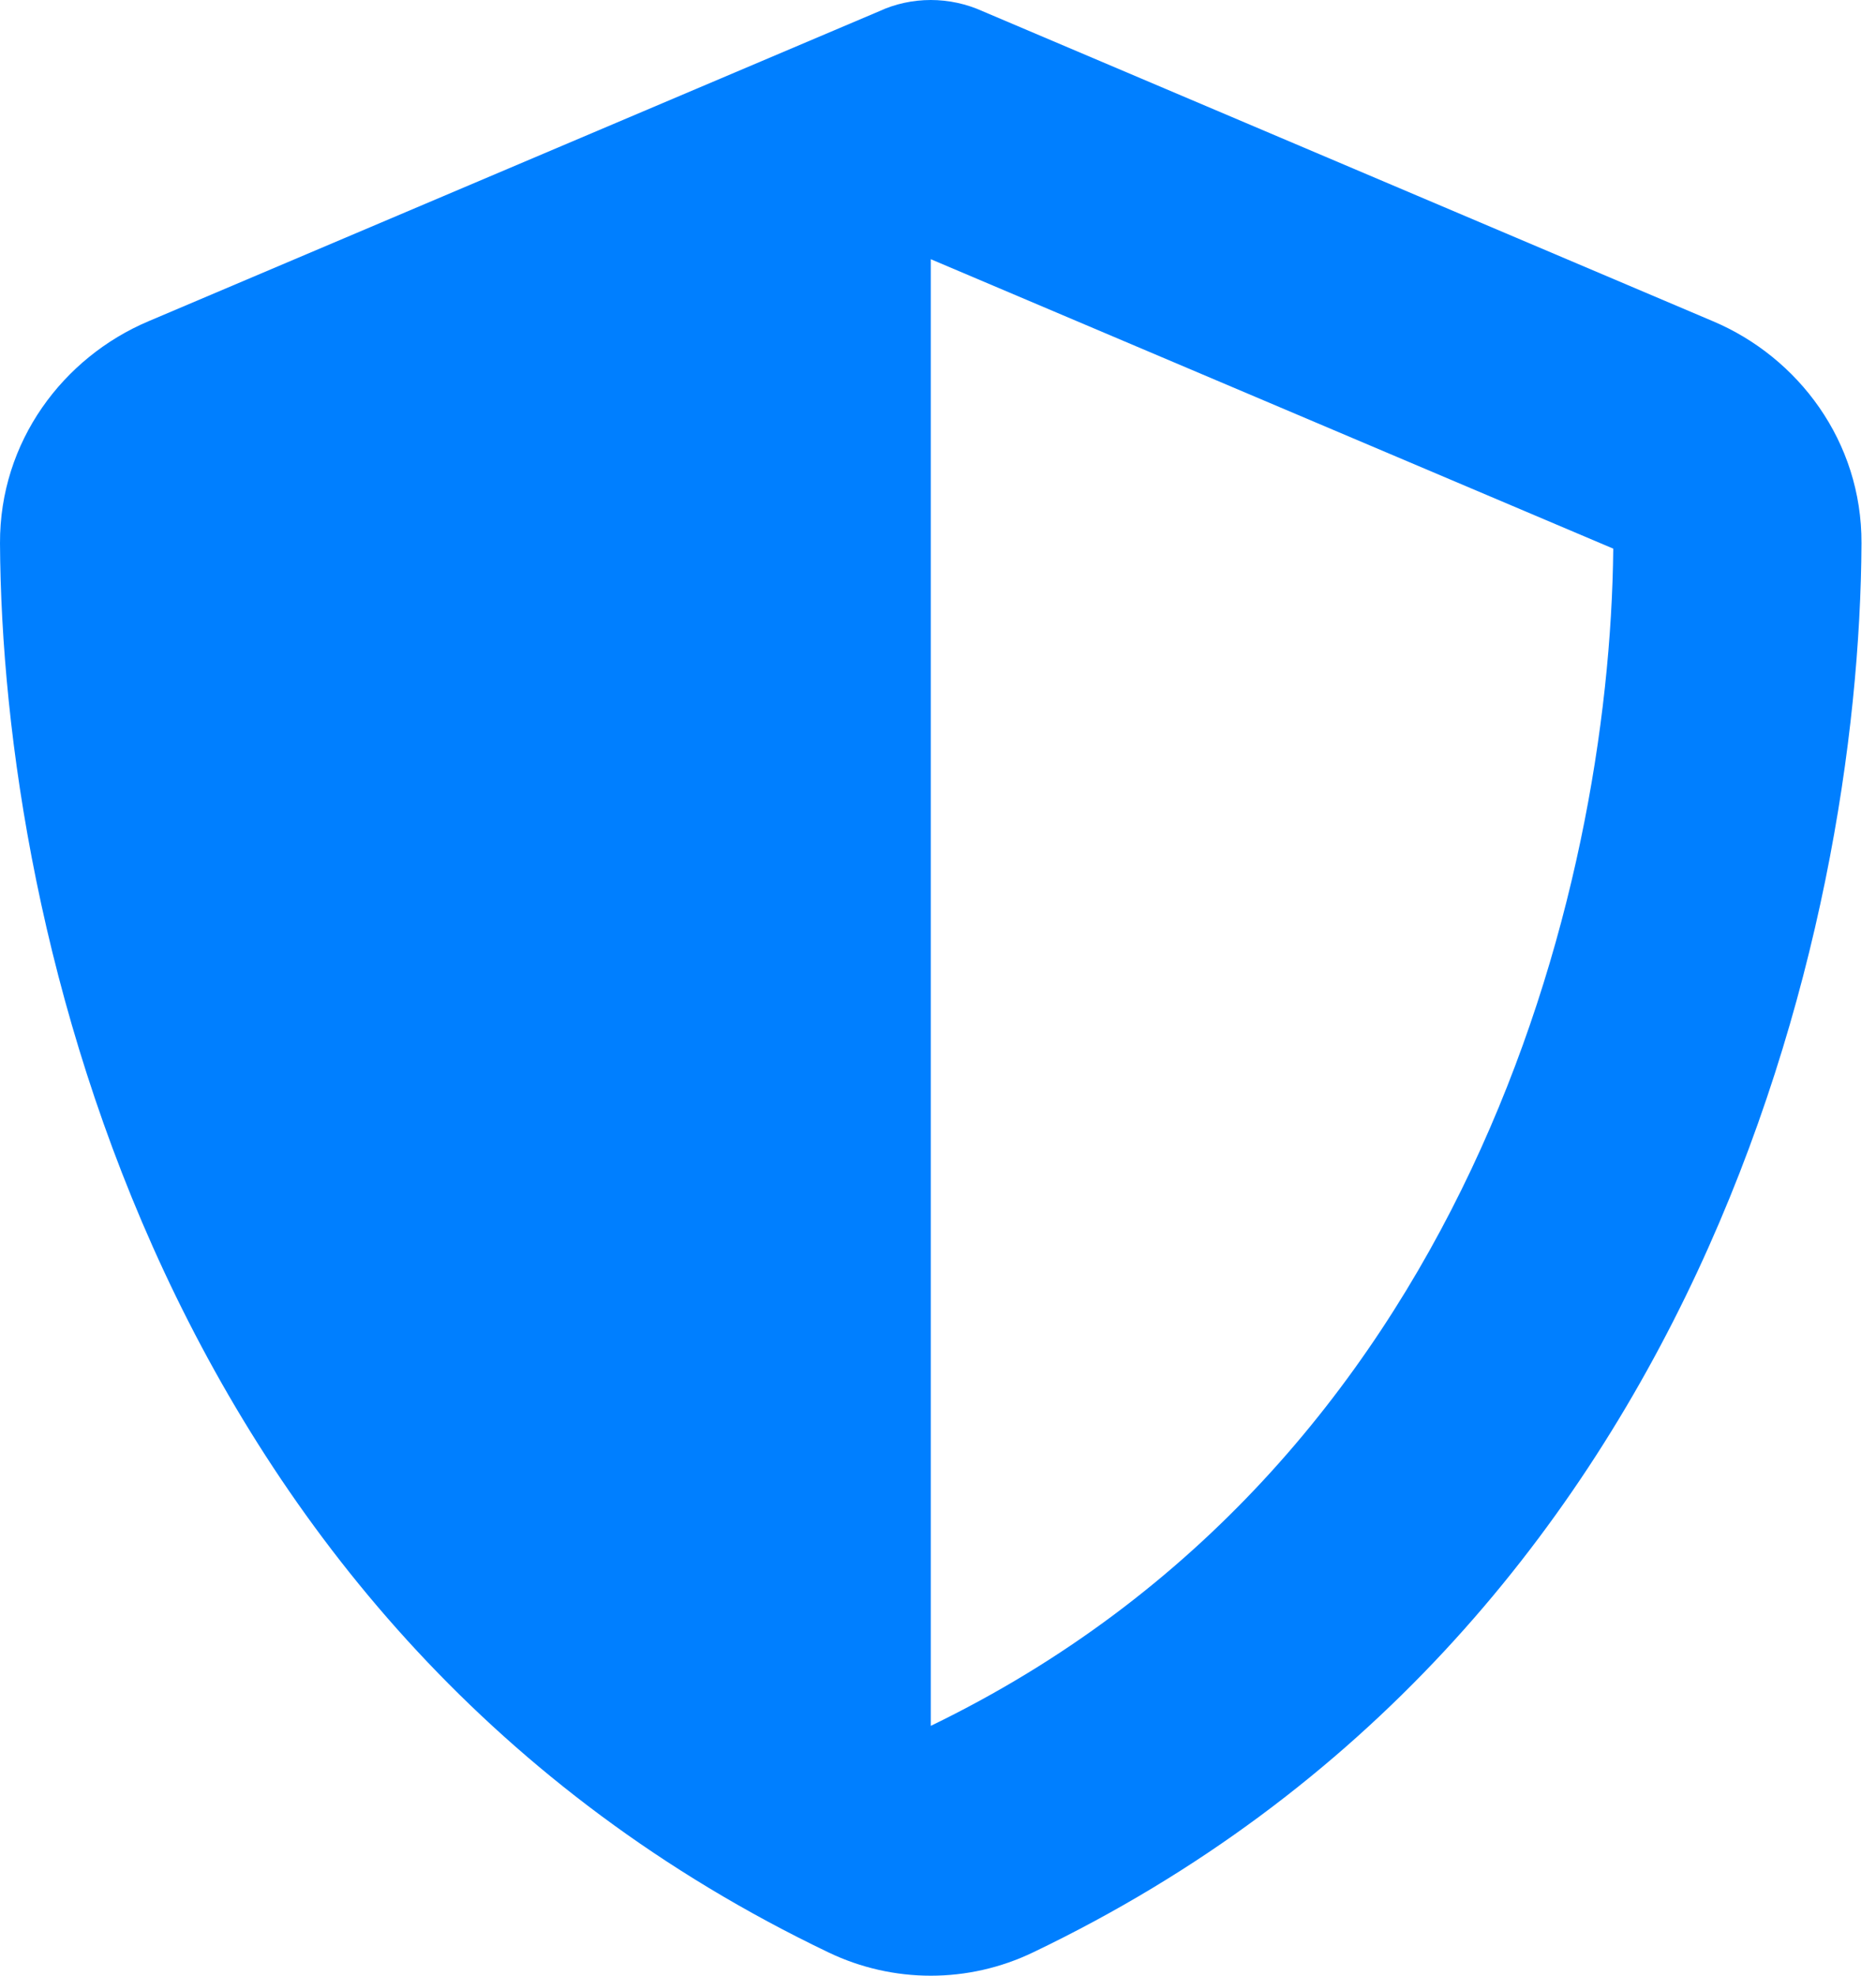 <svg width="19" height="20" viewBox="0 0 19 20" fill="none" xmlns="http://www.w3.org/2000/svg">
<path d="M9.427 0C9.607 0 9.788 0.039 9.953 0.114L17.349 3.252C18.213 3.617 18.857 4.47 18.853 5.499C18.834 9.395 17.231 16.524 10.463 19.764C9.808 20.079 9.046 20.079 8.39 19.764C1.622 16.524 0.02 9.395 1.78652e-05 5.499C-0.004 4.47 0.64 3.617 1.504 3.252L8.904 0.114C9.065 0.039 9.246 0 9.427 0ZM9.427 2.624V17.471C14.847 14.847 16.304 9.038 16.339 5.554L9.427 2.624Z" fill="#007FFF"/>
</svg>
